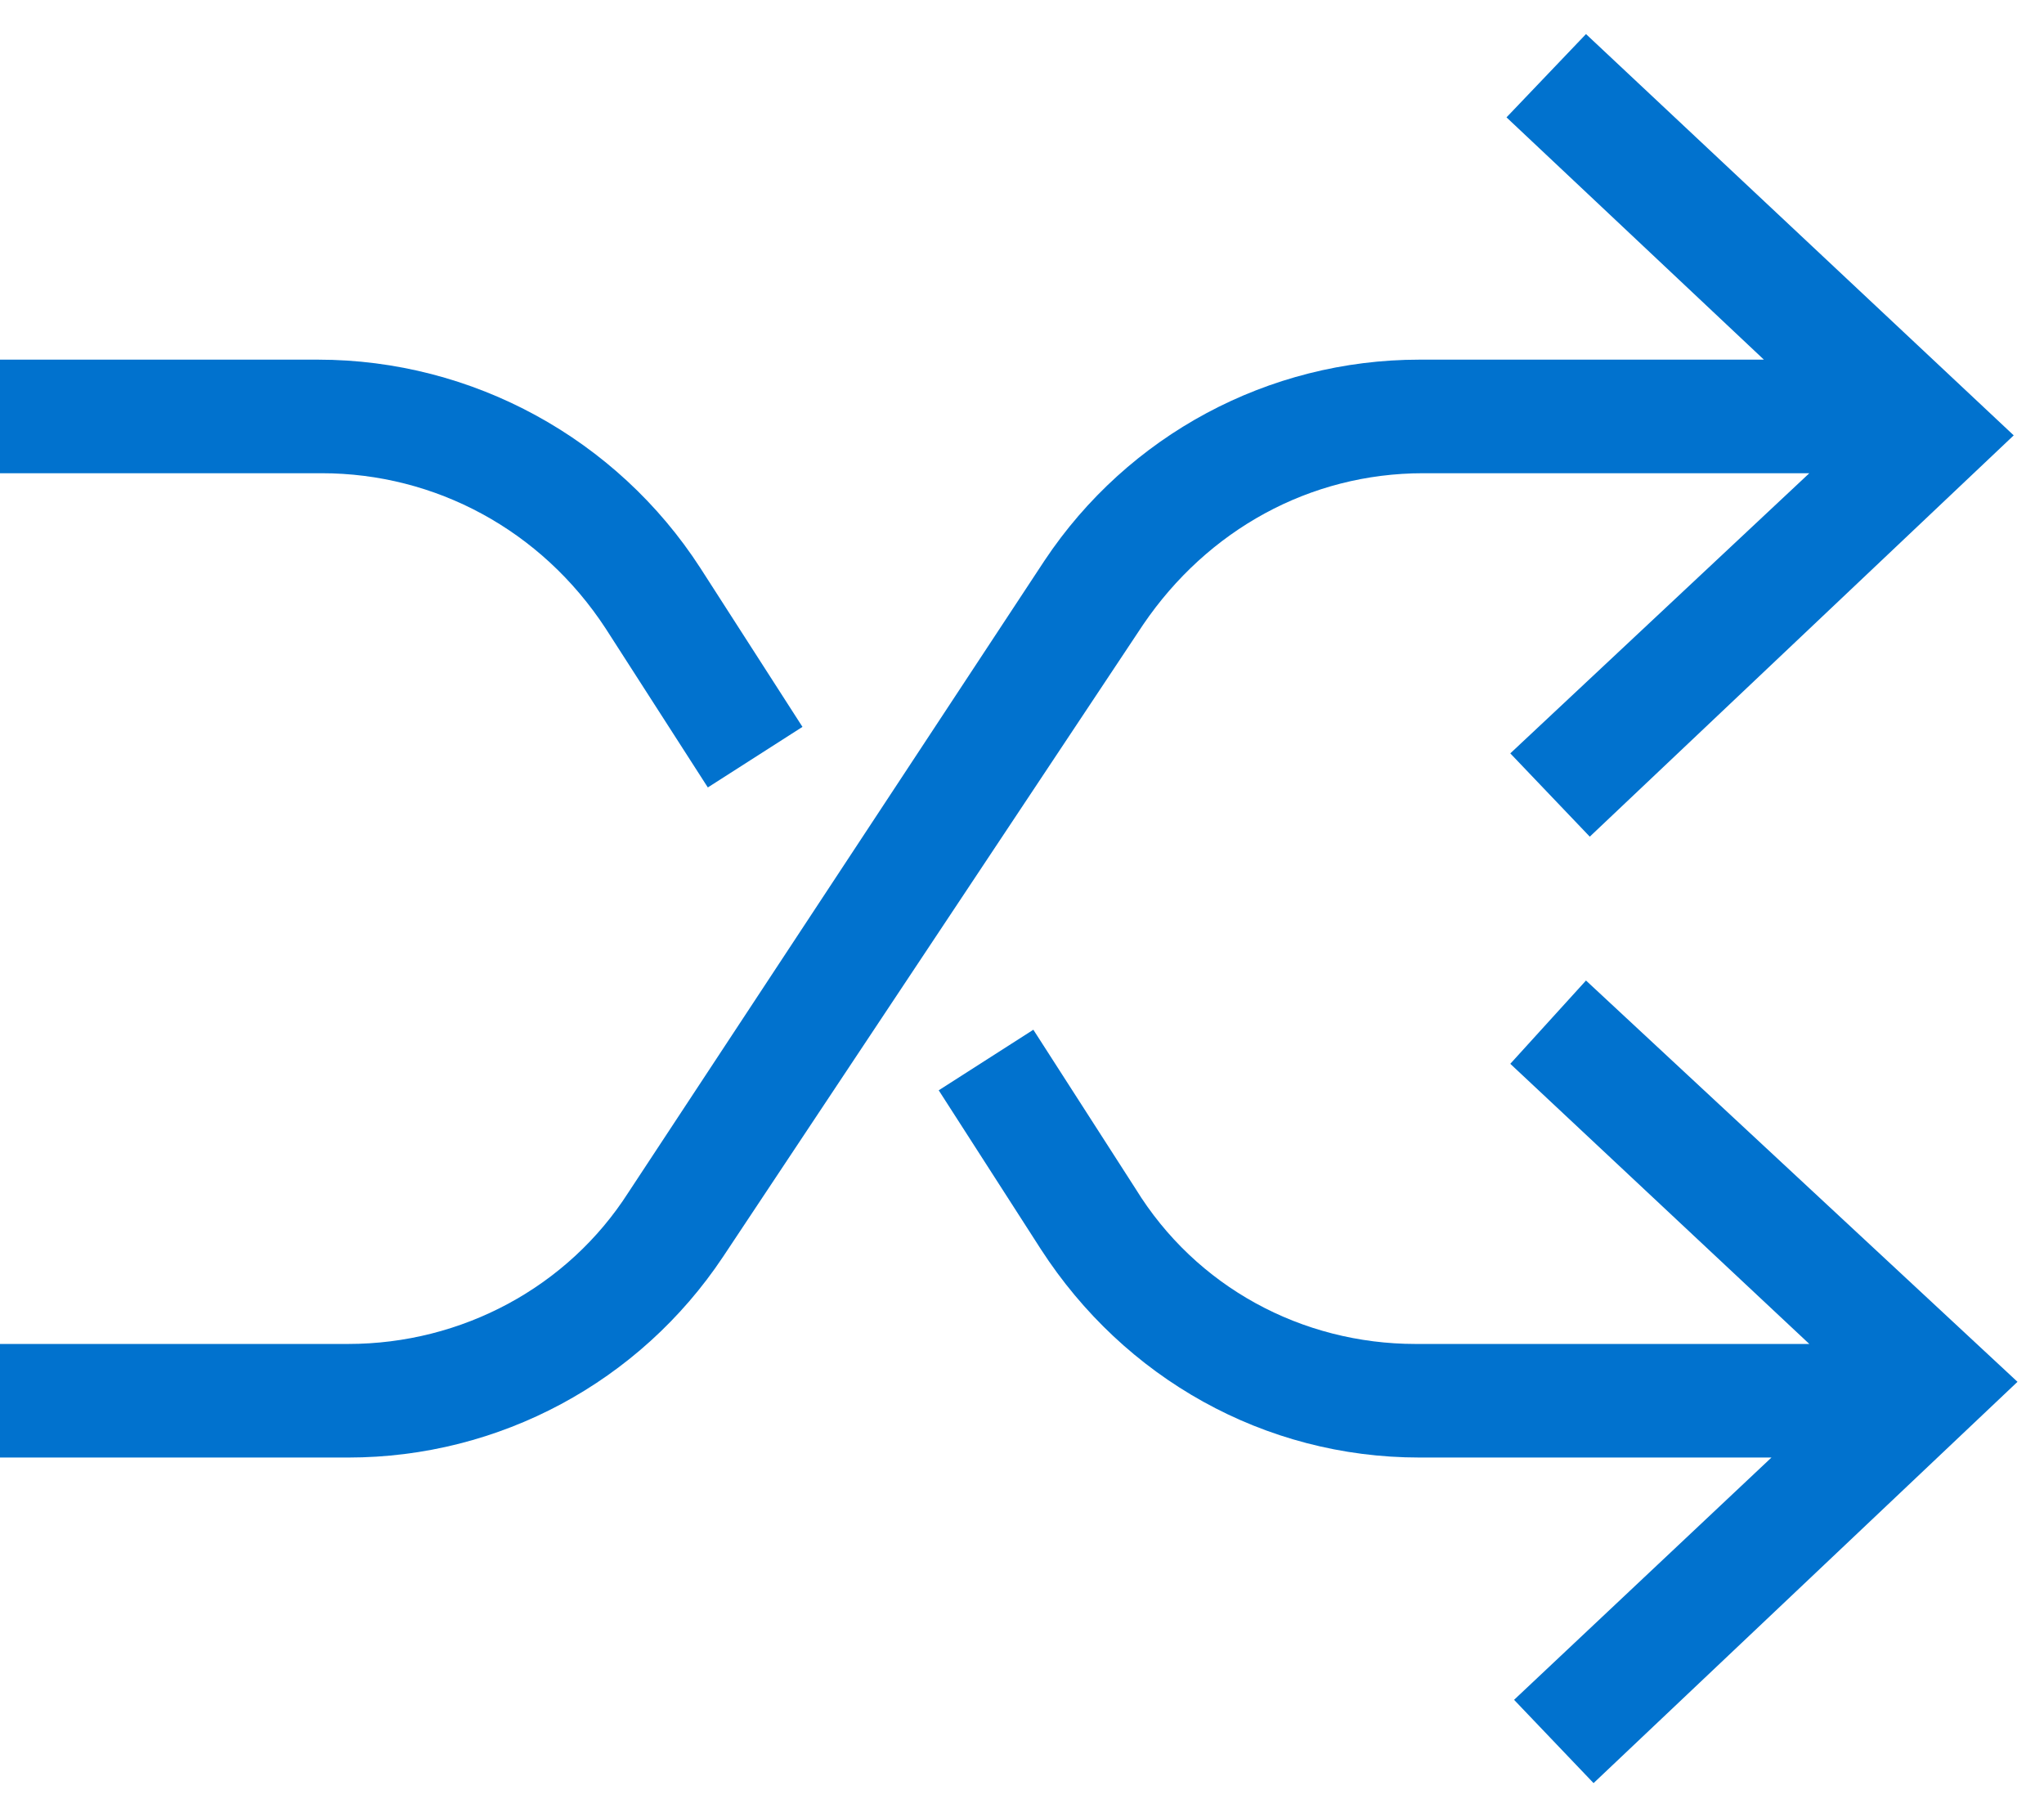 <?xml version="1.0" encoding="UTF-8"?> <!-- Generator: Adobe Illustrator 25.4.1, SVG Export Plug-In . SVG Version: 6.00 Build 0) --> <svg xmlns="http://www.w3.org/2000/svg" xmlns:xlink="http://www.w3.org/1999/xlink" version="1.1" id="Calque_1" x="0px" y="0px" viewBox="0 0 54 48" style="enable-background:new 0 0 54 48;" xml:space="preserve"> <style type="text/css"> .st0{fill:#0172CE;} </style> <g> <path class="st0" d="M37.6,12.5h10.2l-7.9,7.4l2.1,2.2l11.2-10.6L41.9,0.9l-2.1,2.2l6.8,6.4h-9.1c-4,0-7.7,2-9.9,5.3L16.6,31.5 c-1.6,2.5-4.4,4-7.4,4H0v3h9.2c4,0,7.7-2,9.9-5.3l11.1-16.7C31.9,14,34.6,12.5,37.6,12.5z"></path> <path class="st0" d="M39.9,28.1l7.9,7.4H37.4c-3,0-5.8-1.5-7.4-4.1l-2.7-4.2l-2.5,1.6l2.7,4.2c2.2,3.4,5.9,5.5,10,5.5h9.3l-6.8,6.4 l2.1,2.2l11.2-10.6L41.9,25.9L39.9,28.1z"></path> <path class="st0" d="M16,16.6l2.7,4.2l2.5-1.6L18.5,15c-2.2-3.4-6-5.5-10.1-5.5H0v3h8.5C11.5,12.5,14.3,14,16,16.6z"></path> </g> </svg> 
